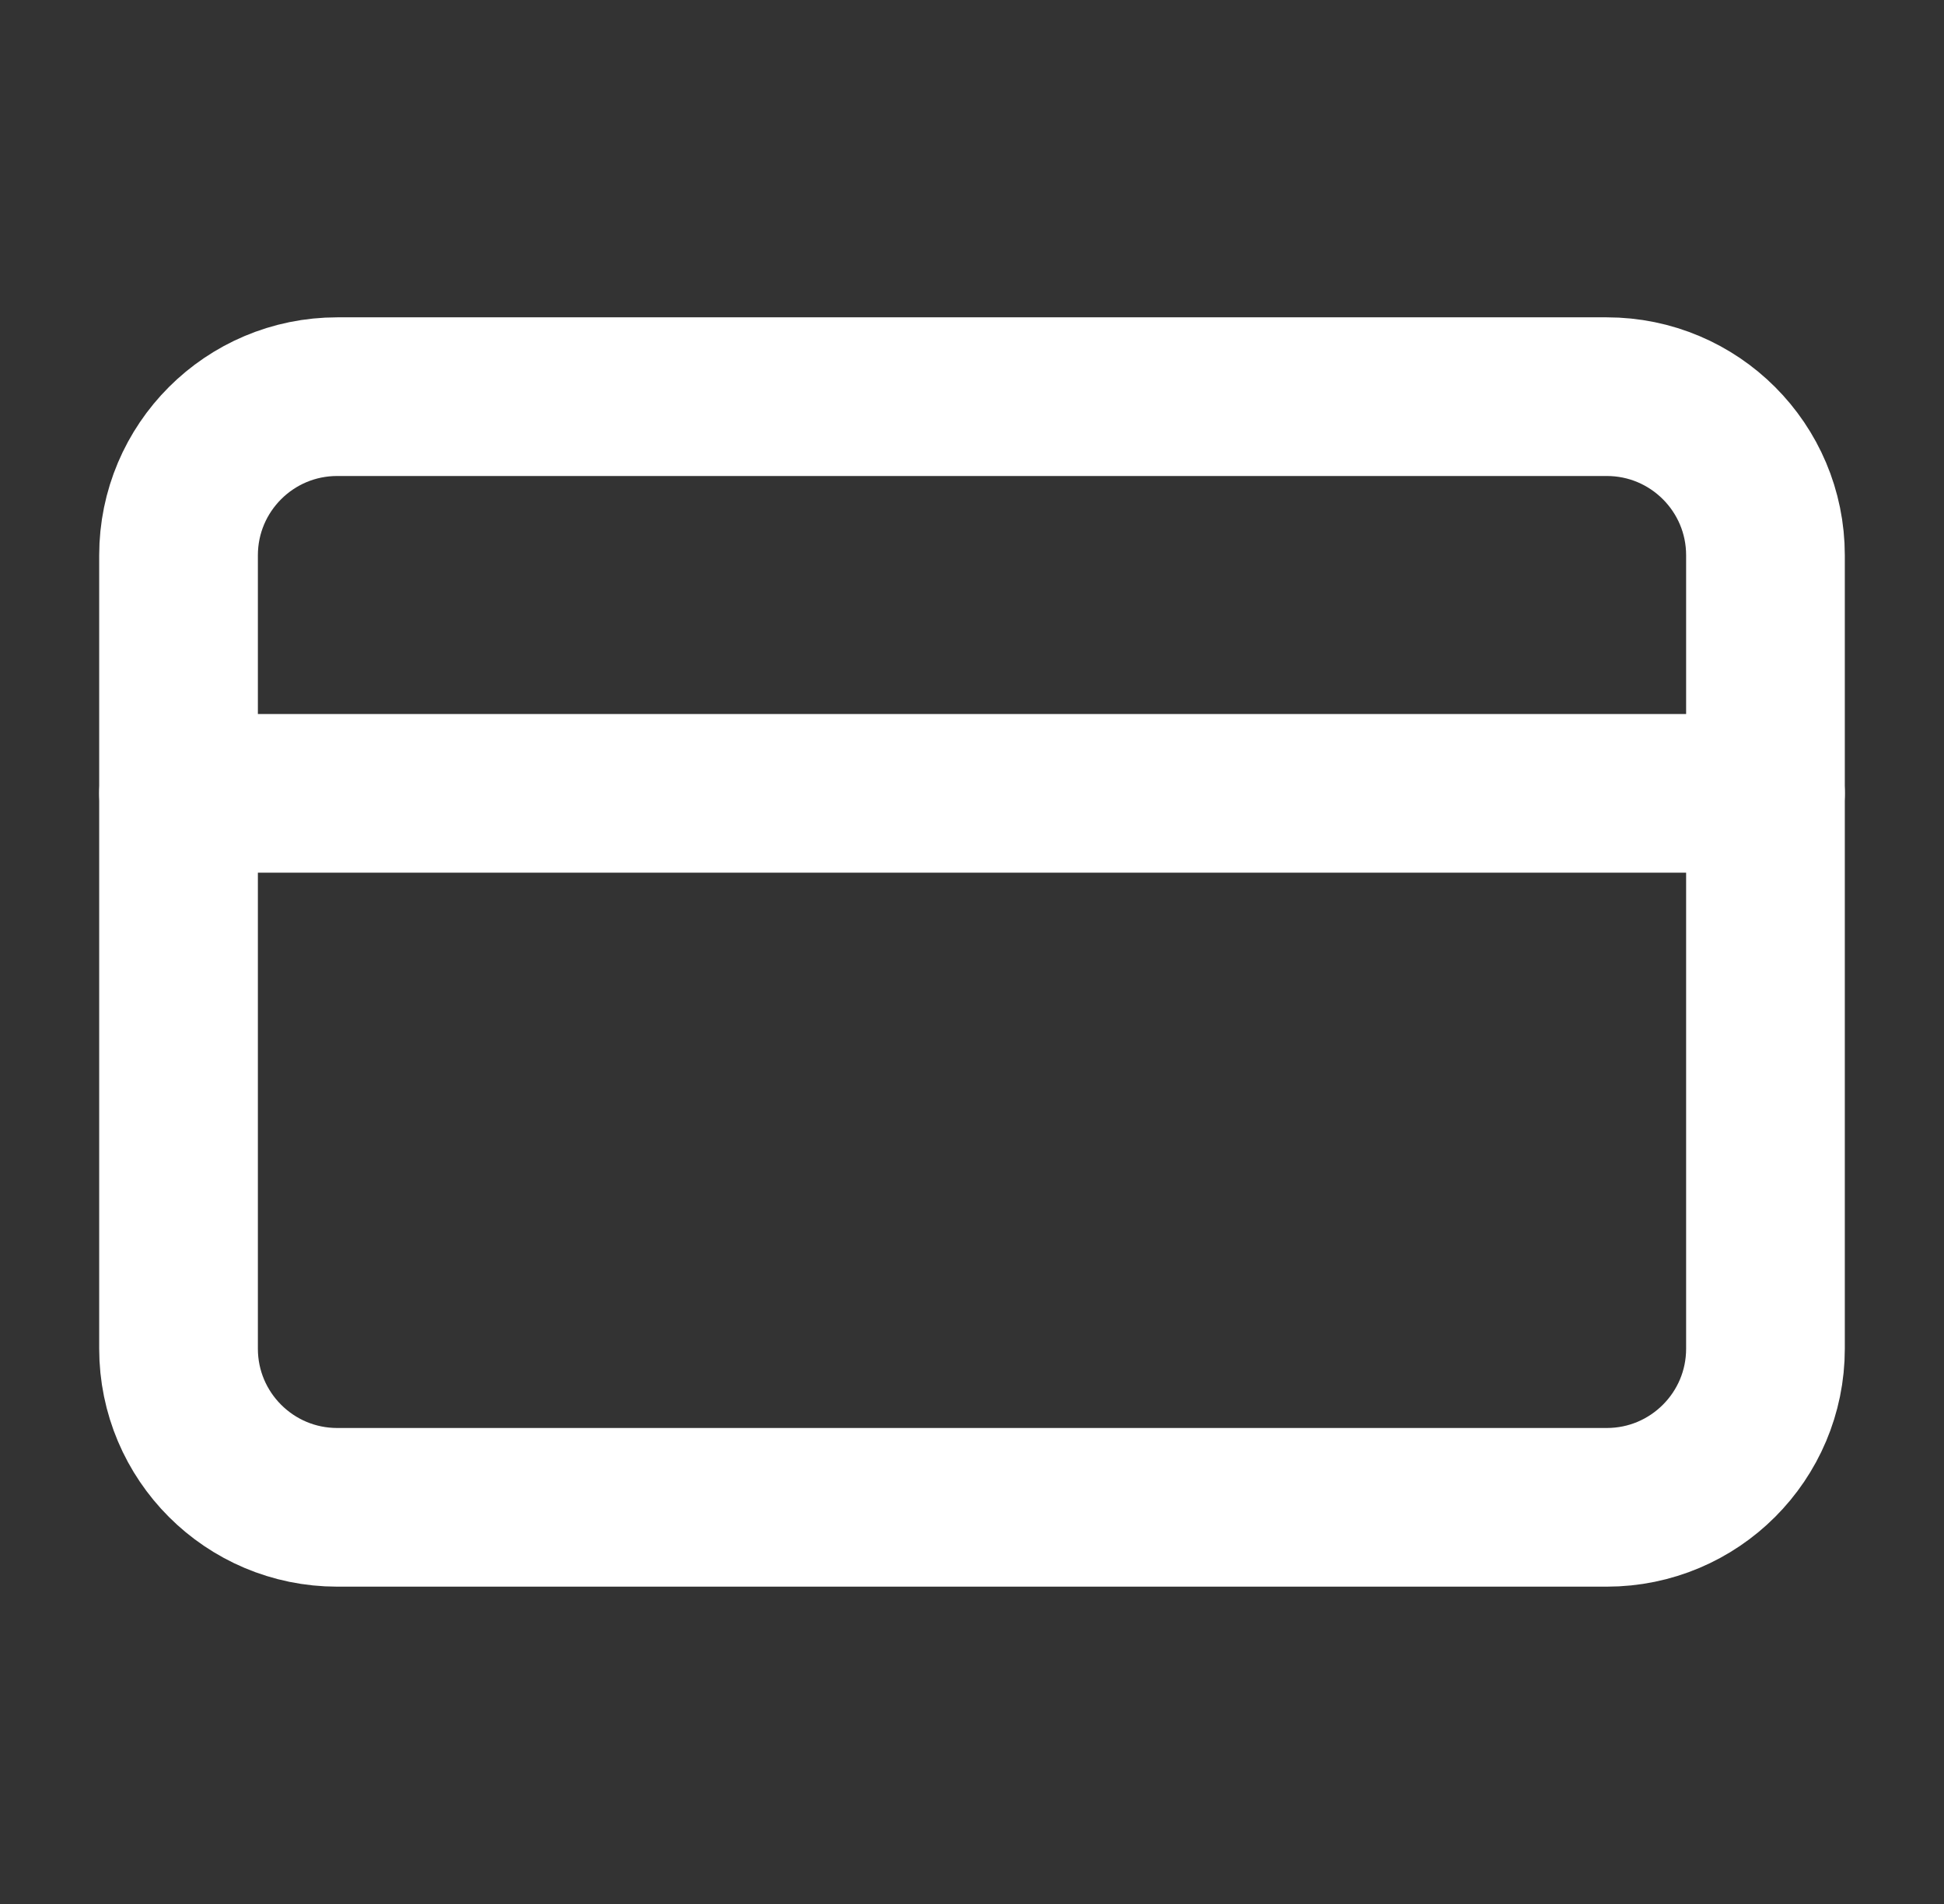 <svg xmlns="http://www.w3.org/2000/svg" width="49" height="48" viewBox="0 0 49 48" fill="none"><rect x="0" y="0" width="49" height="48" fill="#333333" stroke="none"/><path d="M40.5 10H8.5C6.291 10 4.5 11.791 4.5 14V34C4.5 36.209 6.291 38 8.5 38H40.5C42.709 38 44.5 36.209 44.5 34V14C44.5 11.791 42.709 10 40.5 10Z" stroke="white" stroke-width="4" stroke-linecap="round" stroke-linejoin="round"></path><path d="M4.5 20H44.5" stroke="white" stroke-width="4" stroke-linecap="round" stroke-linejoin="round"></path></svg>